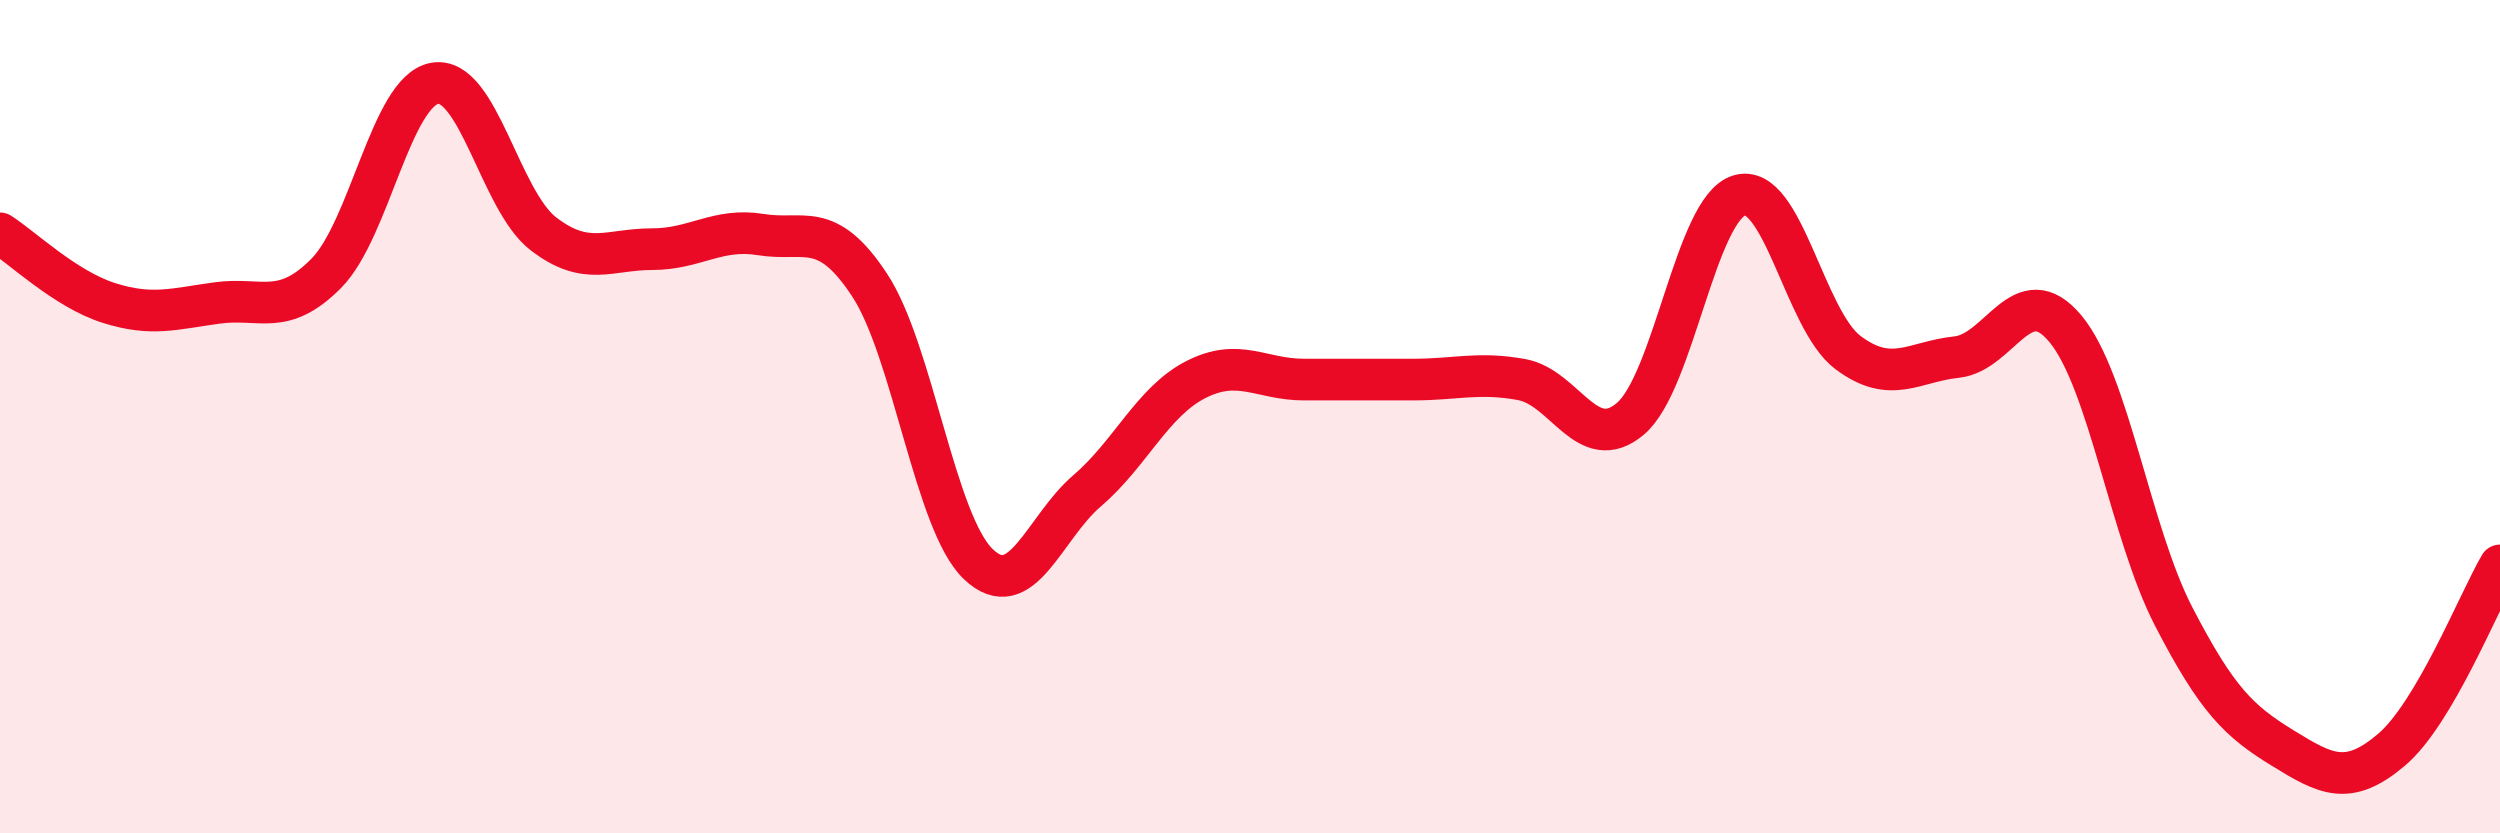 
    <svg width="60" height="20" viewBox="0 0 60 20" xmlns="http://www.w3.org/2000/svg">
      <path
        d="M 0,5.6 C 0.52,5.93 1.57,6.94 2.61,7.27 C 3.65,7.6 4.18,7.41 5.22,7.27 C 6.26,7.13 6.79,7.61 7.83,6.56 C 8.87,5.51 9.39,2.19 10.43,2 C 11.47,1.81 12,4.81 13.04,5.61 C 14.08,6.41 14.61,5.98 15.65,5.98 C 16.69,5.98 17.22,5.46 18.26,5.63 C 19.3,5.8 19.83,5.26 20.87,6.84 C 21.91,8.42 22.44,12.55 23.48,13.54 C 24.52,14.53 25.05,12.67 26.09,11.78 C 27.13,10.89 27.66,9.64 28.7,9.11 C 29.74,8.58 30.26,9.11 31.3,9.11 C 32.34,9.11 32.87,9.11 33.91,9.11 C 34.95,9.11 35.48,8.92 36.52,9.11 C 37.56,9.3 38.09,10.93 39.13,10.05 C 40.17,9.17 40.7,5.01 41.74,4.69 C 42.78,4.37 43.31,7.68 44.35,8.46 C 45.39,9.24 45.92,8.68 46.96,8.57 C 48,8.46 48.53,6.64 49.57,7.89 C 50.61,9.14 51.13,12.79 52.17,14.8 C 53.21,16.81 53.74,17.31 54.78,17.95 C 55.82,18.59 56.35,18.88 57.39,18 C 58.43,17.12 59.48,14.46 60,13.57L60 20L0 20Z"
        fill="#EB0A25"
        opacity="0.1"
        stroke-linecap="round"
        stroke-linejoin="round"
      />
      <path
        d="M 0,5.6 C 0.52,5.93 1.57,6.94 2.61,7.27 C 3.65,7.6 4.18,7.41 5.22,7.27 C 6.26,7.13 6.79,7.61 7.83,6.56 C 8.87,5.51 9.39,2.19 10.43,2 C 11.47,1.81 12,4.81 13.04,5.61 C 14.08,6.41 14.61,5.98 15.65,5.98 C 16.69,5.98 17.22,5.46 18.26,5.63 C 19.3,5.8 19.83,5.26 20.87,6.84 C 21.91,8.42 22.44,12.55 23.48,13.54 C 24.52,14.53 25.05,12.67 26.09,11.78 C 27.13,10.89 27.66,9.64 28.7,9.11 C 29.74,8.58 30.26,9.11 31.3,9.11 C 32.34,9.11 32.87,9.11 33.91,9.11 C 34.95,9.11 35.48,8.92 36.52,9.11 C 37.56,9.3 38.09,10.93 39.13,10.05 C 40.17,9.17 40.7,5.01 41.74,4.69 C 42.78,4.37 43.31,7.68 44.35,8.46 C 45.39,9.24 45.92,8.68 46.96,8.57 C 48,8.46 48.53,6.64 49.57,7.89 C 50.61,9.14 51.13,12.79 52.17,14.8 C 53.21,16.81 53.74,17.31 54.78,17.95 C 55.82,18.59 56.35,18.88 57.39,18 C 58.43,17.12 59.48,14.46 60,13.57"
        stroke="#EB0A25"
        stroke-width="1"
        fill="none"
        stroke-linecap="round"
        stroke-linejoin="round"
      />
    </svg>
  